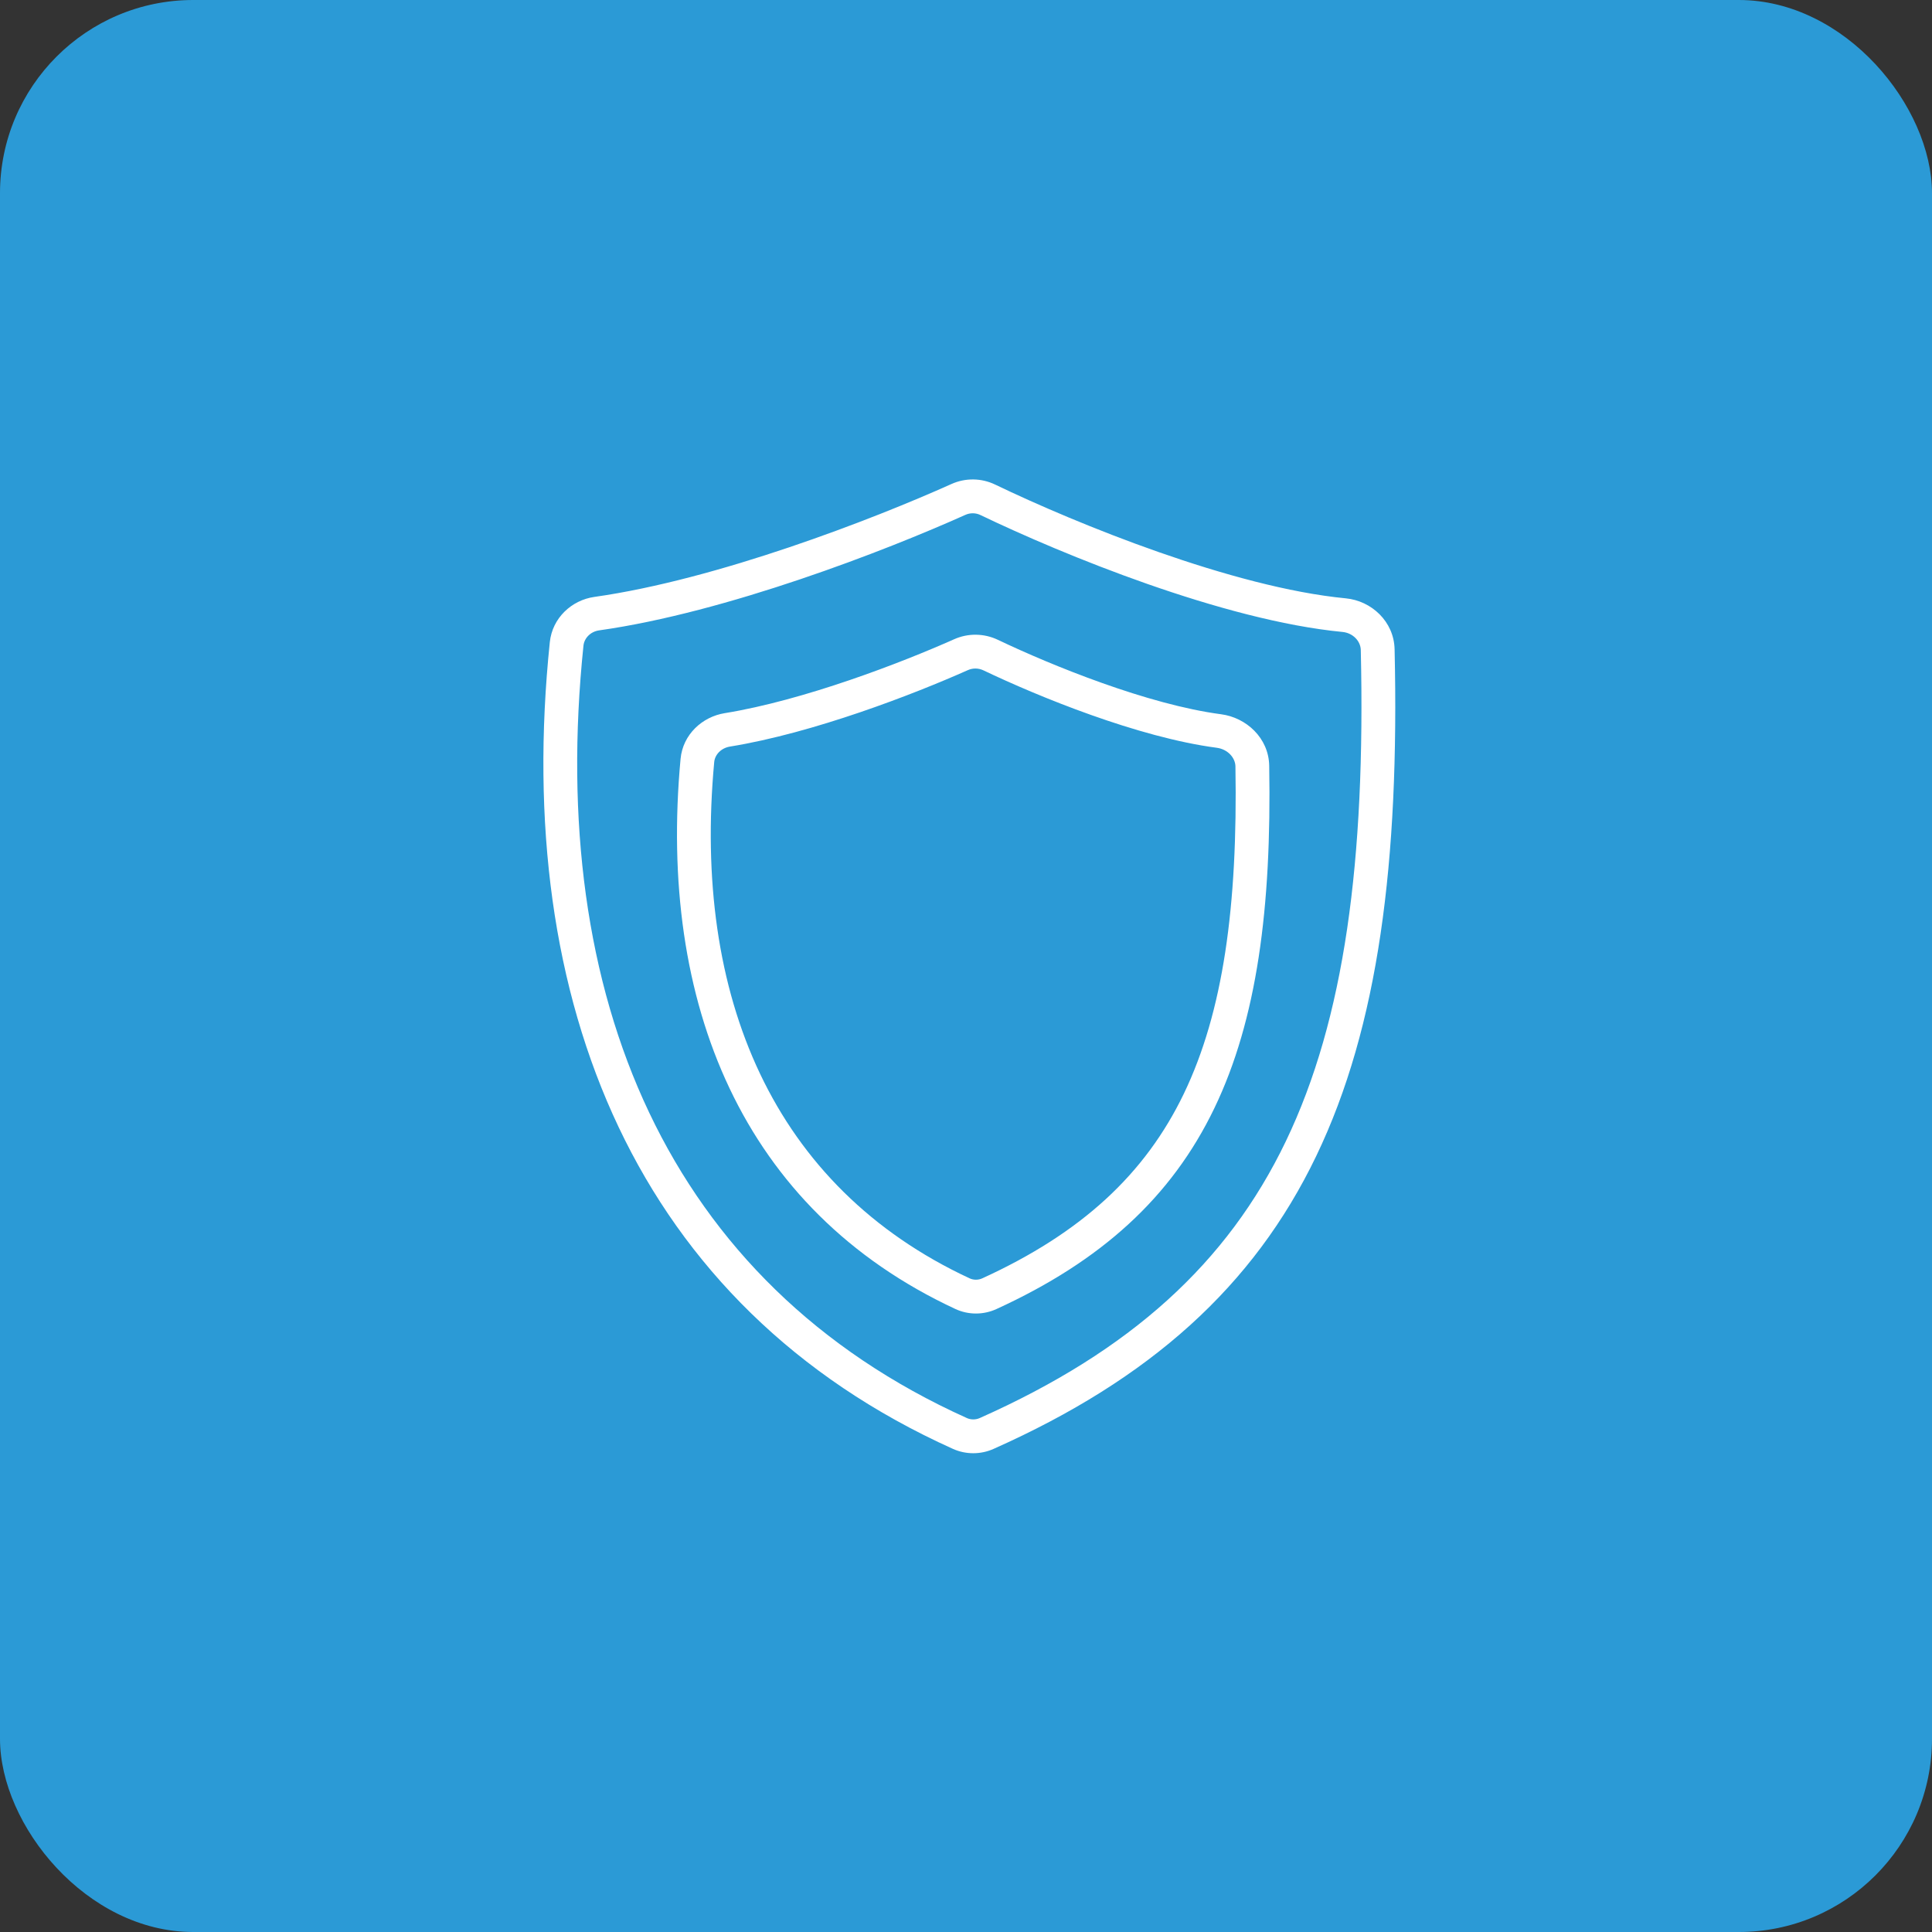 <?xml version="1.0" encoding="UTF-8"?> <svg xmlns="http://www.w3.org/2000/svg" width="50" height="50" viewBox="0 0 50 50" fill="none"><rect x="0" y="0" width="50" height="50" fill="#333333" stroke="none"/><rect width="50" height="50" rx="5" fill="#2B9AD6"></rect><path fill-rule="evenodd" clip-rule="evenodd" d="M24.624 12.526C24.985 12.364 25.398 12.369 25.755 12.541C27.861 13.554 31.902 15.203 34.829 15.485C35.493 15.549 36.075 16.083 36.092 16.801C36.218 22.293 35.677 26.563 34.064 29.918C32.443 33.292 29.761 35.695 25.712 37.498C25.381 37.646 24.996 37.647 24.662 37.497C16.466 33.804 13.264 25.942 14.229 16.619C14.294 15.993 14.794 15.531 15.383 15.448C18.558 15 22.588 13.441 24.624 12.526ZM25.376 13.33C25.252 13.27 25.109 13.268 24.983 13.325C22.927 14.248 18.805 15.849 15.505 16.314C15.28 16.346 15.12 16.517 15.1 16.709C14.161 25.776 17.267 33.205 25.022 36.699C25.125 36.746 25.25 36.746 25.356 36.699C29.258 34.961 31.762 32.689 33.276 29.539C34.799 26.369 35.342 22.265 35.217 16.821C35.212 16.596 35.019 16.382 34.745 16.355C31.653 16.058 27.493 14.348 25.376 13.33Z" fill="white"></path><path fill-rule="evenodd" clip-rule="evenodd" d="M24.692 16.544C25.055 16.382 25.468 16.388 25.826 16.559C27.227 17.227 29.708 18.235 31.603 18.485C32.249 18.57 32.835 19.095 32.847 19.818C32.911 23.498 32.53 26.389 31.428 28.679C30.318 30.987 28.499 32.638 25.786 33.879C25.451 34.032 25.062 34.033 24.726 33.877C19.207 31.311 17.027 25.956 17.613 19.64C17.672 19.007 18.175 18.551 18.753 18.457C20.805 18.124 23.318 17.156 24.692 16.544ZM25.45 17.348C25.322 17.288 25.177 17.286 25.048 17.343C23.653 17.965 21.057 18.97 18.893 19.321C18.659 19.359 18.502 19.533 18.484 19.72C17.921 25.786 20.007 30.718 25.095 33.084C25.196 33.13 25.317 33.131 25.422 33.083C27.988 31.91 29.635 30.389 30.64 28.3C31.653 26.192 32.035 23.463 31.973 19.833C31.969 19.613 31.777 19.39 31.488 19.352C29.451 19.084 26.867 18.025 25.45 17.348Z" fill="white"></path></svg> 